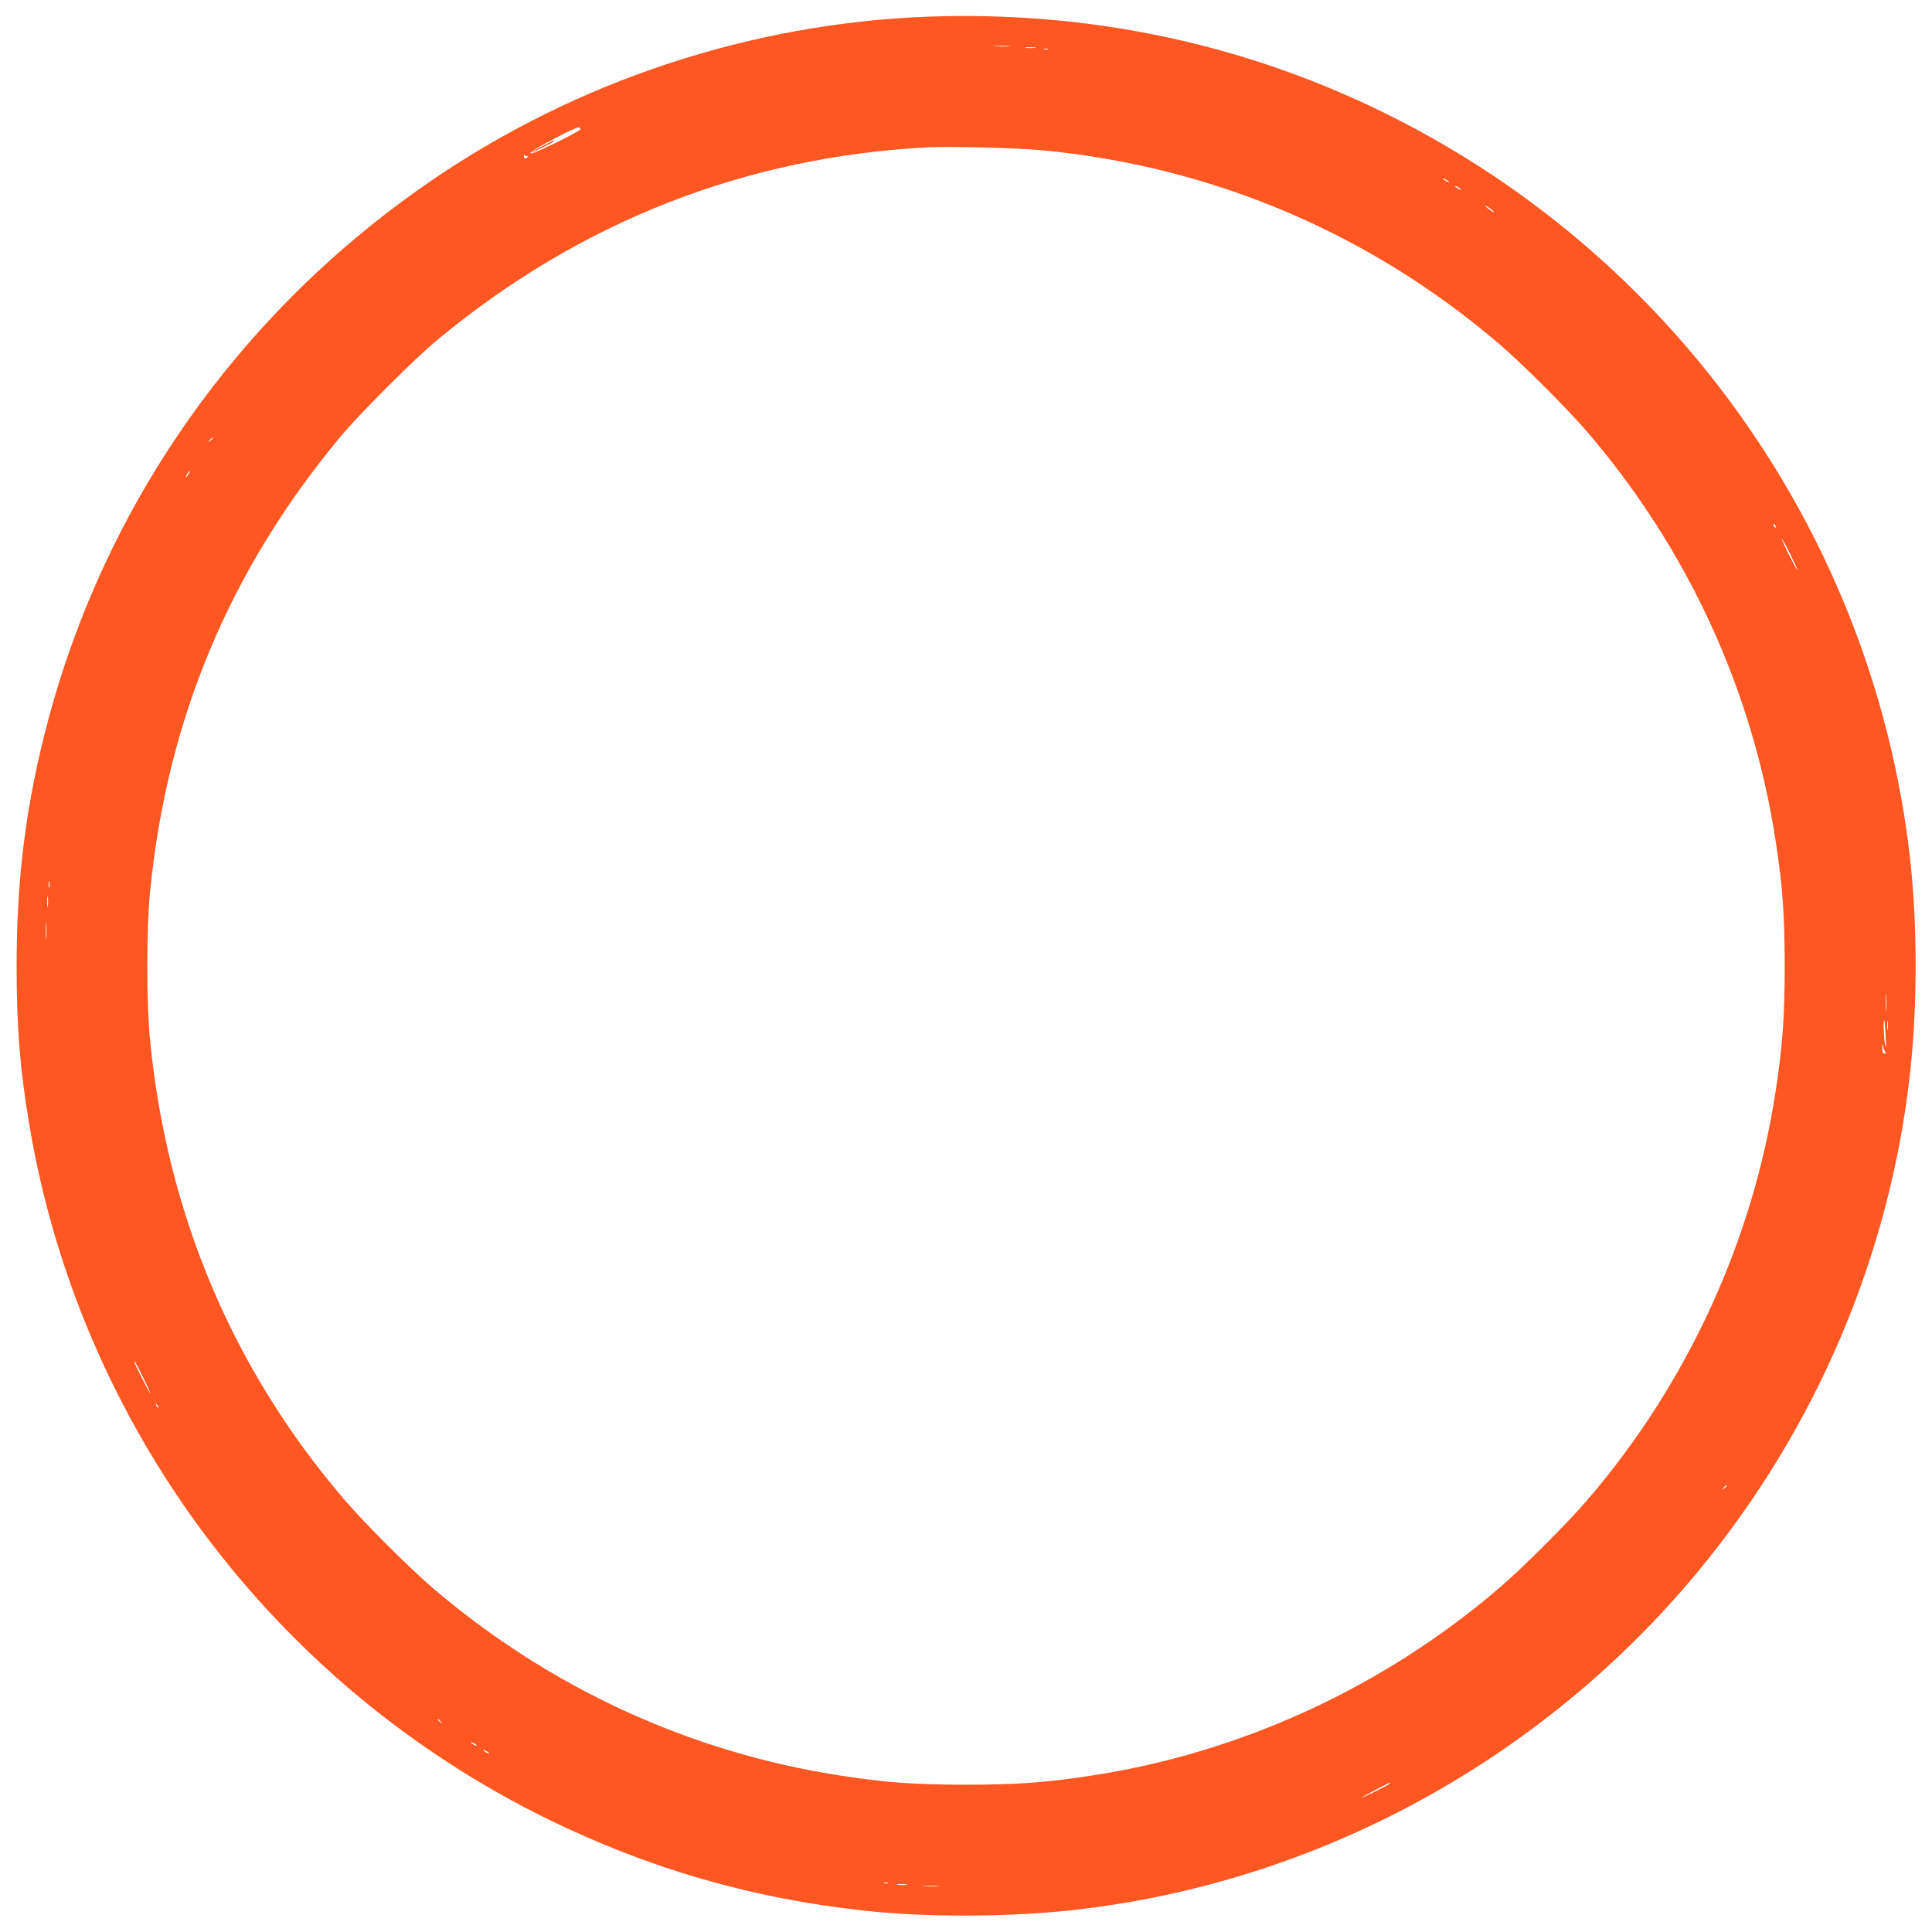 <?xml version="1.0" standalone="no"?>
<!DOCTYPE svg PUBLIC "-//W3C//DTD SVG 20010904//EN"
 "http://www.w3.org/TR/2001/REC-SVG-20010904/DTD/svg10.dtd">
<svg version="1.0" xmlns="http://www.w3.org/2000/svg"
 width="1280pt" height="1280pt" viewBox="0 0 1280 1280"
 preserveAspectRatio="xMidYMid meet">
<g transform="translate(0,1280) scale(0.1,-0.1)"
fill="#ff5722" stroke="none">
<path d="M6269 12693 c-1179 -21 -2350 -385 -3334 -1038 -1292 -856 -2218
-2138 -2615 -3623 -146 -545 -210 -1043 -210 -1632 0 -398 21 -668 81 -1033
329 -2001 1616 -3728 3444 -4622 669 -327 1352 -524 2095 -604 414 -45 953
-43 1385 5 1604 179 3092 985 4132 2239 782 944 1273 2094 1407 3300 50 451
50 980 1 1425 -253 2247 -1703 4192 -3790 5083 -815 348 -1689 516 -2596 500z
m414 -200 c-23 -2 -64 -2 -90 0 -26 2 -7 3 42 3 50 0 71 -1 48 -3z m175 -10
c-15 -2 -42 -2 -60 0 -18 2 -6 4 27 4 33 0 48 -2 33 -4z m85 -10 c-7 -2 -19
-2 -25 0 -7 3 -2 5 12 5 14 0 19 -2 13 -5z m-3097 -529 c1 -5 -73 -46 -166
-91 -119 -58 -167 -77 -166 -66 3 16 302 174 320 169 6 -1 11 -6 12 -12z
m3054 -139 c1131 -107 2174 -549 3035 -1286 154 -132 452 -430 584 -584 663
-775 1091 -1705 1245 -2705 46 -300 60 -490 60 -830 0 -340 -14 -528 -60 -830
-151 -991 -586 -1937 -1245 -2705 -132 -154 -430 -452 -584 -584 -768 -659
-1714 -1094 -2705 -1245 -302 -46 -490 -60 -830 -60 -340 0 -530 14 -830 60
-1000 154 -1930 582 -2705 1245 -154 132 -452 430 -584 584 -739 863 -1174
1892 -1287 3045 -24 241 -24 739 0 980 112 1141 526 2132 1260 3015 129 155
486 512 641 641 943 784 2044 1216 3255 1278 148 7 588 -4 750 -19z m-3408
-39 c7 4 8 2 4 -4 -11 -18 -26 -14 -25 6 0 10 3 12 6 4 2 -6 10 -9 15 -6z
m6108 -172 c0 -2 -9 0 -20 6 -11 6 -20 13 -20 16 0 2 9 0 20 -6 11 -6 20 -13
20 -16z m80 -50 c0 -2 -9 0 -20 6 -11 6 -20 13 -20 16 0 2 9 0 20 -6 11 -6 20
-13 20 -16z m220 -150 c0 -3 -13 4 -30 16 -16 12 -30 24 -30 26 0 3 14 -4 30
-16 17 -12 30 -24 30 -26z m-8490 -1498 c0 -2 -8 -10 -17 -17 -16 -13 -17 -12
-4 4 13 16 21 21 21 13z m-160 -236 c-6 -11 -13 -20 -16 -20 -2 0 0 9 6 20 6
11 13 20 16 20 2 0 0 -9 -6 -20z m10514 -346 c3 -8 2 -12 -4 -9 -6 3 -10 10
-10 16 0 14 7 11 14 -7z m97 -185 c27 -56 49 -103 47 -105 -2 -2 -27 44 -56
101 -28 58 -50 105 -47 105 3 0 28 -45 56 -101z m-11534 -2206 c-3 -10 -5 -2
-5 17 0 19 2 27 5 18 2 -10 2 -26 0 -35z m-10 -125 c-2 -18 -4 -6 -4 27 0 33
2 48 4 33 2 -15 2 -42 0 -60z m-10 -211 c-2 -23 -3 -1 -3 48 0 50 1 68 3 42 2
-26 2 -67 0 -90z m12190 -479 c-2 -29 -3 -8 -3 47 0 55 1 79 3 53 2 -26 2 -71
0 -100z m10 -125 c-2 -16 -4 -5 -4 22 0 28 2 40 4 28 2 -13 2 -35 0 -50z m-14
-48 c4 -68 3 -87 -3 -60 -9 39 -14 172 -6 164 2 -2 6 -49 9 -104z m0 -107 c8
-5 6 -8 -5 -8 -14 0 -18 8 -17 38 2 34 2 34 6 7 3 -16 10 -33 16 -37z m-11544
-2155 c28 -57 49 -103 46 -103 -5 0 -105 196 -105 206 0 13 7 0 59 -103z m99
-198 c-3 -3 -9 2 -12 12 -6 14 -5 15 5 6 7 -7 10 -15 7 -18z m10392 -519 c0
-2 -8 -10 -17 -17 -16 -13 -17 -12 -4 4 13 16 21 21 21 13z m-8519 -1563 c13
-16 12 -17 -3 -4 -17 13 -22 21 -14 21 2 0 10 -8 17 -17z m239 -159 c0 -2 -9
0 -20 6 -11 6 -20 13 -20 16 0 2 9 0 20 -6 11 -6 20 -13 20 -16z m80 -50 c0
-2 -9 0 -20 6 -11 6 -20 13 -20 16 0 2 9 0 20 -6 11 -6 20 -13 20 -16z m5970
-199 c0 -6 -177 -95 -187 -94 -6 0 174 96 185 98 1 1 2 -1 2 -4z m-3327 -662
c-7 -2 -19 -2 -25 0 -7 3 -2 5 12 5 14 0 19 -2 13 -5z m125 -10 c-15 -2 -42
-2 -60 0 -18 2 -6 4 27 4 33 0 48 -2 33 -4z m205 -10 c-23 -2 -64 -2 -90 0
-26 2 -7 3 42 3 50 0 71 -1 48 -3z"/>
<path d="M3590 11830 c-41 -21 -72 -39 -67 -40 10 0 147 69 147 75 0 7 3 8
-80 -35z"/>
</g>
</svg>
